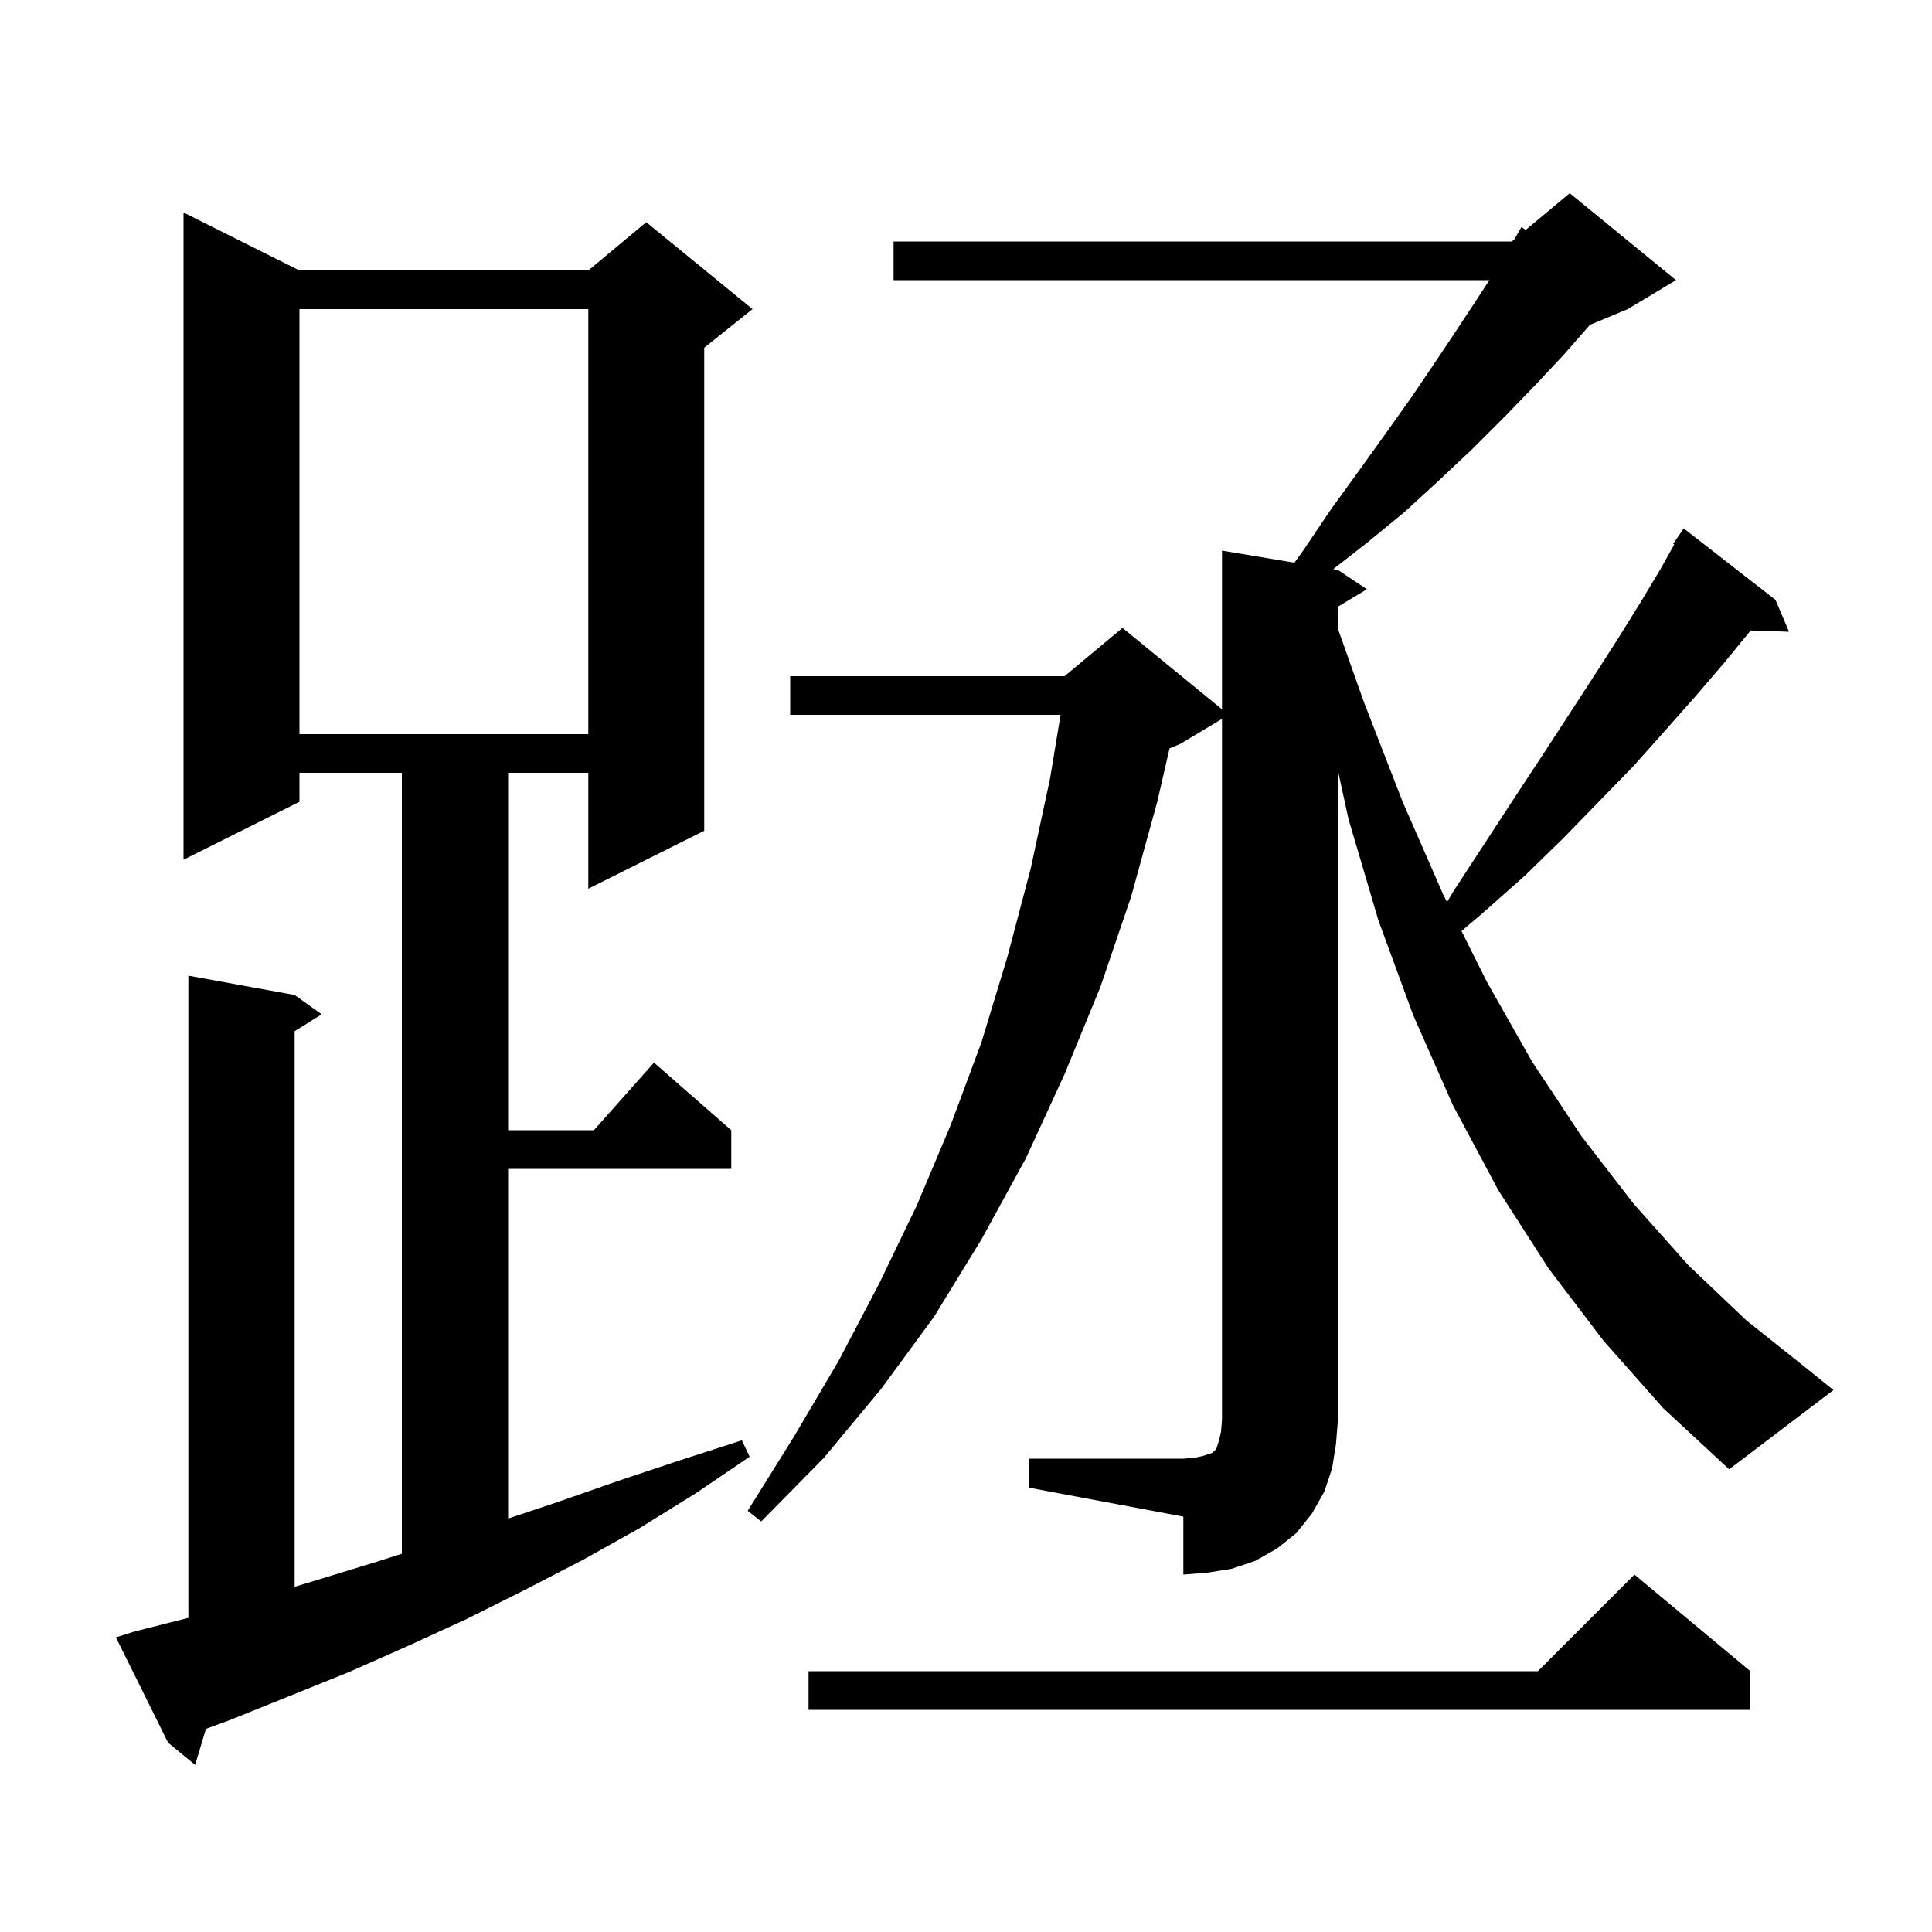 <svg xmlns="http://www.w3.org/2000/svg" xmlns:xlink="http://www.w3.org/1999/xlink" version="1.1" baseProfile="full" viewBox="0 0 200 200" width="200" height="200"><g fill="currentColor"><path d="M 13.9 168.9 L 19.5 167.478 L 19.5 101.0 L 30.5 103.0 L 33.3 105.0 L 30.5 106.75 L 30.5 164.263 L 32.7 163.6 L 38.9 161.7 L 41.6 160.843 L 41.6 80.0 L 31.0 80.0 L 31.0 83.0 L 19.0 89.0 L 19.0 22.0 L 31.0 28.0 L 60.9 28.0 L 66.9 23.0 L 77.9 32.0 L 72.9 36.0 L 72.9 86.0 L 60.9 92.0 L 60.9 80.0 L 52.6 80.0 L 52.6 117.0 L 61.478 117.0 L 67.7 110.0 L 75.7 117.0 L 75.7 121.0 L 52.6 121.0 L 52.6 157.2 L 57.7 155.5 L 64.0 153.3 L 70.3 151.2 L 76.8 149.1 L 77.6 150.8 L 72.0 154.6 L 66.2 158.2 L 60.3 161.5 L 54.3 164.6 L 48.3 167.6 L 42.2 170.4 L 36.1 173.1 L 23.7 178.1 L 21.319 178.969 L 20.2 182.7 L 17.4 180.4 L 12.0 169.5 Z M 181.2 173.0 L 181.2 177.0 L 83.7 177.0 L 83.7 173.0 L 159.2 173.0 L 169.2 163.0 Z M 106.5 151.0 L 122.5 151.0 L 123.7 150.9 L 124.6 150.7 L 125.5 150.4 L 125.9 150.0 L 126.2 149.1 L 126.4 148.2 L 126.5 147.0 L 126.5 74.42 L 122.2 77.0 L 121.072 77.47 L 119.8 83.0 L 117.1 92.8 L 113.9 102.2 L 110.2 111.2 L 106.2 119.9 L 101.6 128.3 L 96.7 136.3 L 91.2 143.8 L 85.3 150.9 L 78.8 157.5 L 77.4 156.4 L 82.2 148.7 L 86.8 140.9 L 91.0 132.9 L 94.9 124.8 L 98.4 116.5 L 101.6 107.9 L 104.3 99.0 L 106.7 89.9 L 108.7 80.6 L 109.789 74.0 L 81.8 74.0 L 81.8 70.0 L 110.2 70.0 L 116.2 65.0 L 126.5 73.427 L 126.5 57.0 L 133.999 58.25 L 134.9 57.0 L 137.8 52.7 L 140.7 48.7 L 143.5 44.8 L 146.2 41.0 L 148.7 37.3 L 151.1 33.7 L 153.4 30.2 L 154.176 29.0 L 92.5 29.0 L 92.5 25.0 L 156.5 25.0 L 156.762 24.782 L 157.5 23.5 L 157.936 23.804 L 162.5 20.0 L 173.5 29.0 L 168.5 32.0 L 164.585 33.631 L 161.9 36.7 L 158.9 39.9 L 155.8 43.1 L 152.5 46.4 L 149.0 49.7 L 145.4 53.0 L 141.5 56.2 L 138.016 58.919 L 138.5 59.0 L 141.5 61.0 L 138.5 62.8 L 138.5 65.085 L 141.2 72.7 L 145.2 83.0 L 149.4 92.6 L 149.793 93.386 L 150.5 92.2 L 153.7 87.3 L 156.7 82.7 L 159.6 78.3 L 162.4 74.0 L 165.0 70.0 L 167.5 66.1 L 169.8 62.4 L 171.9 58.9 L 173.317 56.364 L 173.2 56.3 L 174.3 54.7 L 183.8 62.1 L 185.2 65.4 L 181.228 65.265 L 181.2 65.3 L 178.5 68.6 L 175.5 72.1 L 172.4 75.6 L 169.1 79.3 L 165.5 83.0 L 161.8 86.8 L 157.8 90.7 L 153.4 94.6 L 151.293 96.386 L 153.9 101.6 L 158.6 109.9 L 163.7 117.6 L 169.1 124.6 L 174.8 131.0 L 180.8 136.7 L 187.2 141.8 L 189.8 143.9 L 179.0 152.1 L 172.2 145.8 L 166.0 138.8 L 160.3 131.3 L 155.1 123.2 L 150.4 114.4 L 146.3 105.1 L 142.7 95.3 L 139.6 84.8 L 138.5 79.758 L 138.5 147.0 L 138.3 149.5 L 137.9 152.0 L 137.1 154.4 L 135.8 156.7 L 134.2 158.7 L 132.2 160.3 L 129.9 161.6 L 127.5 162.4 L 125.0 162.8 L 122.5 163.0 L 122.5 157.0 L 106.5 154.0 Z M 31.0 32.0 L 31.0 76.0 L 60.9 76.0 L 60.9 32.0 Z "/></g></svg>